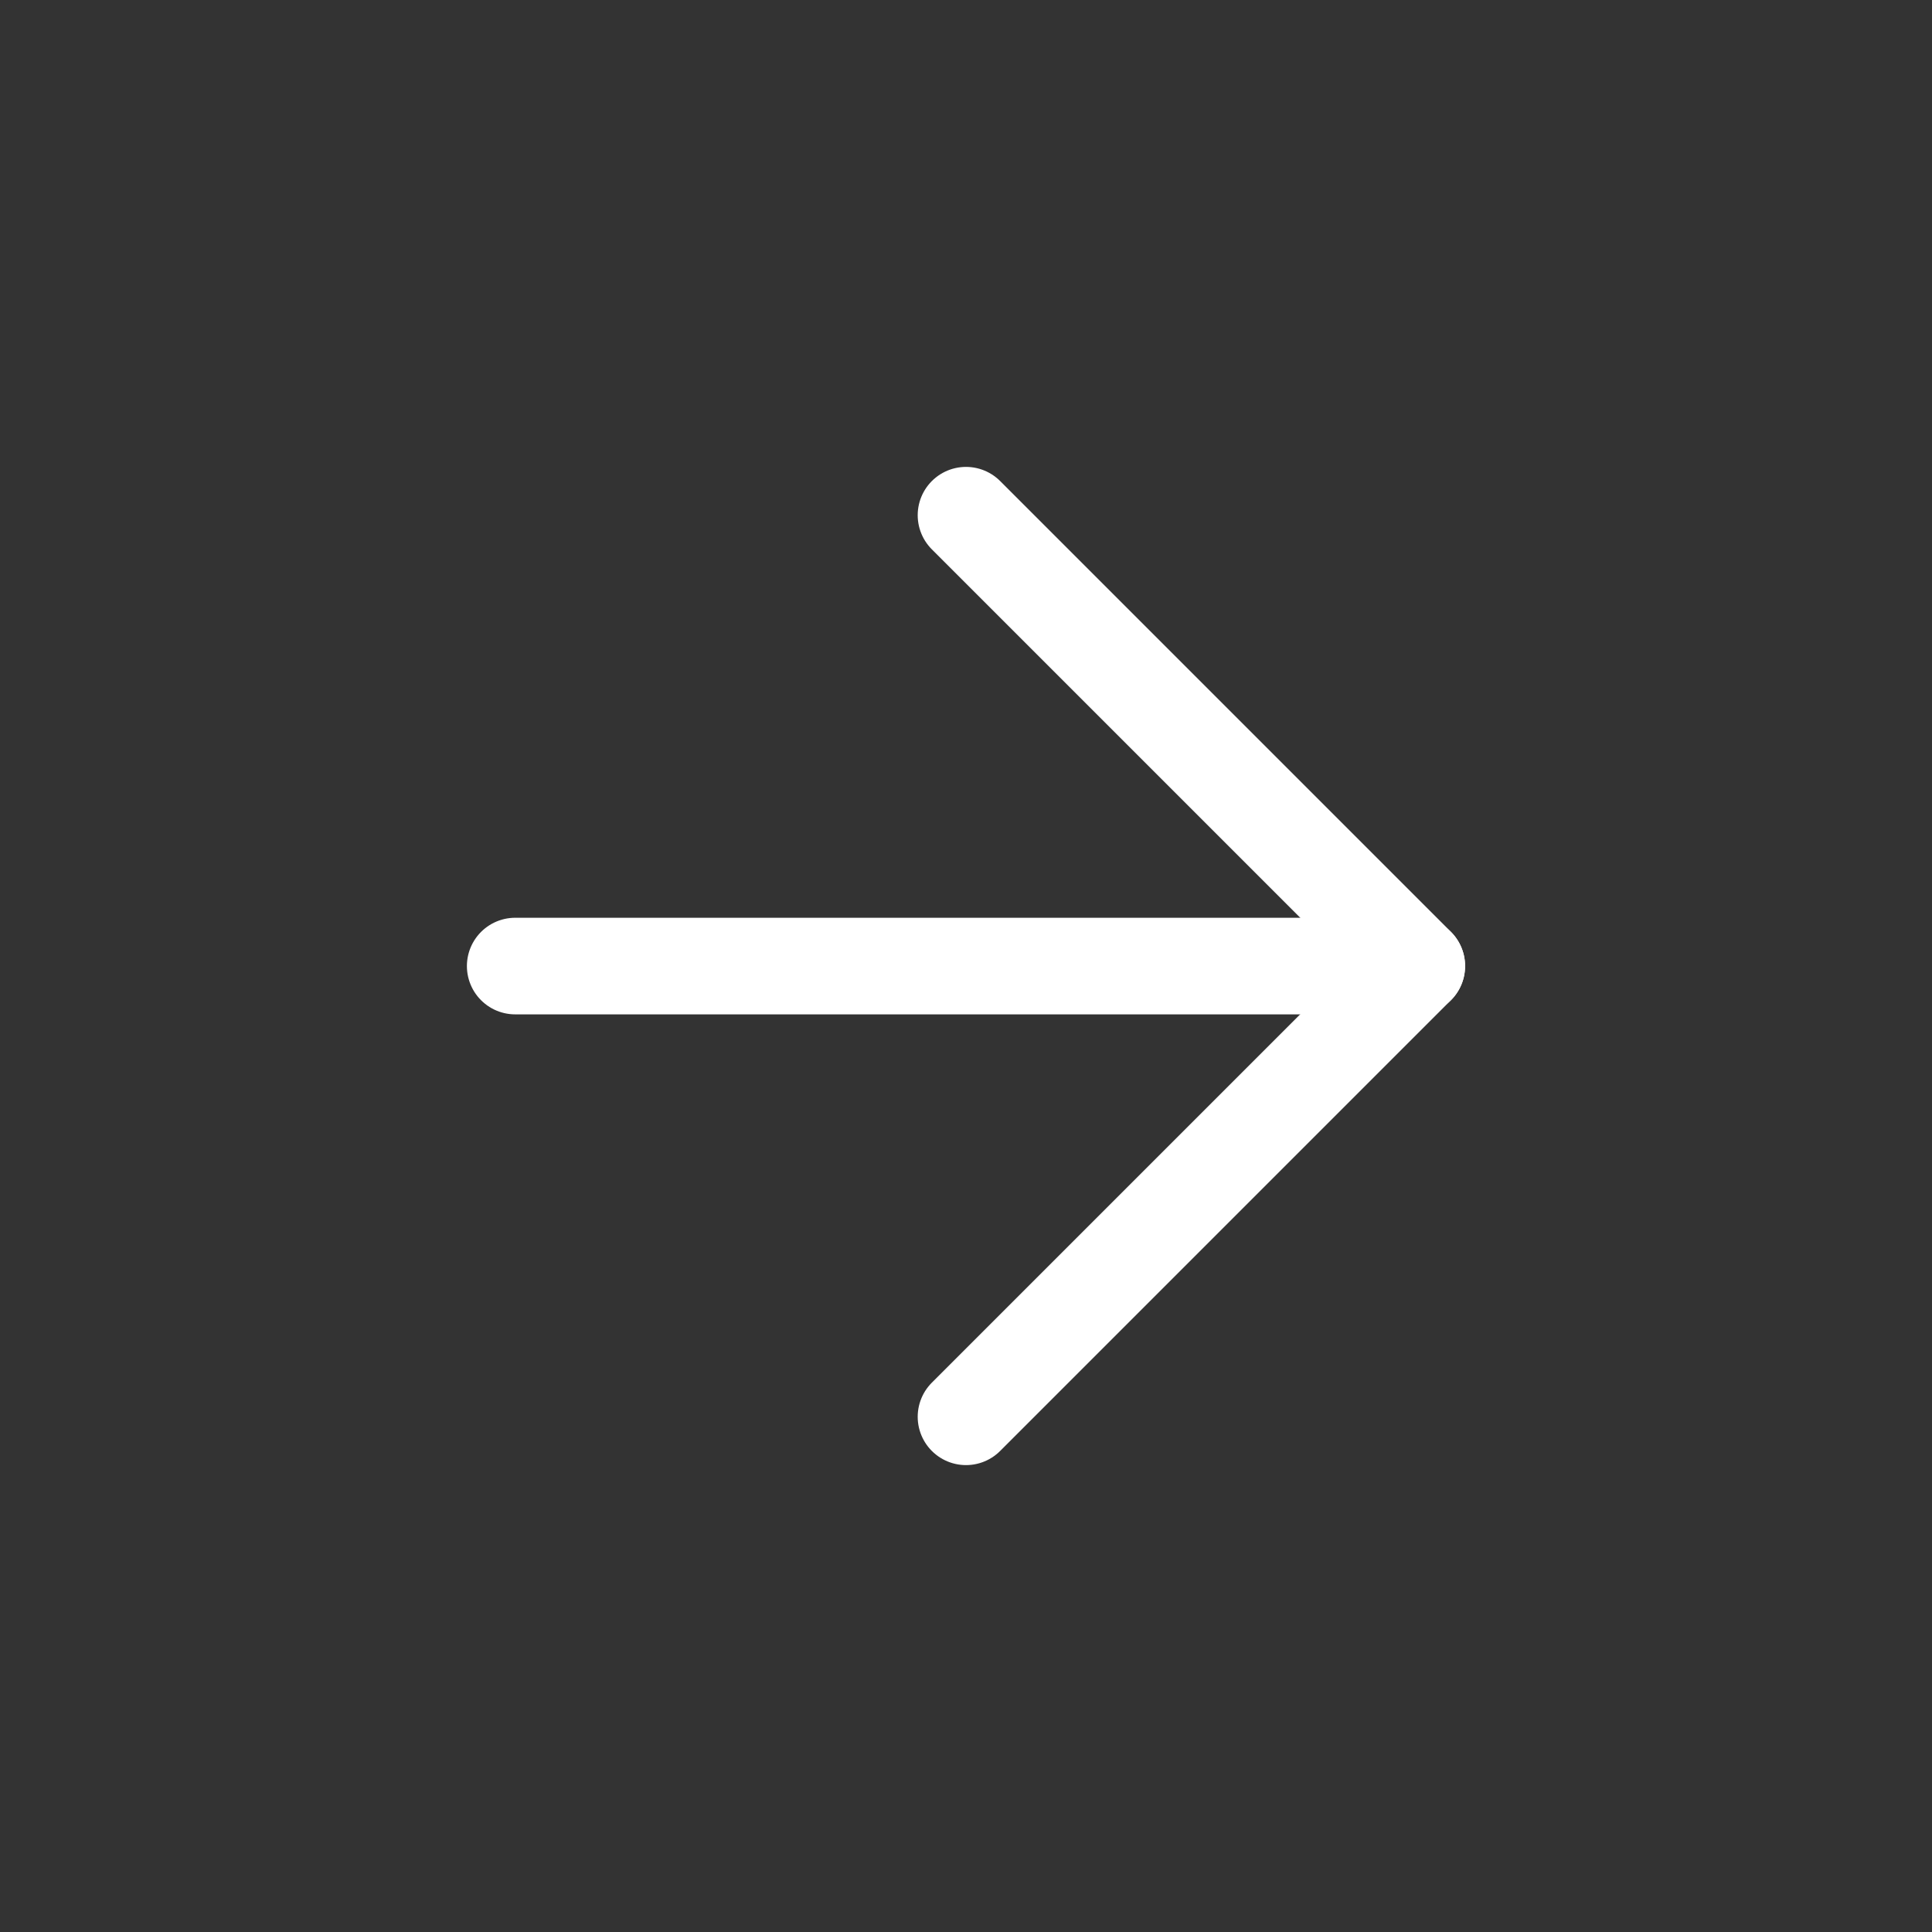 <?xml version="1.0" encoding="UTF-8"?>
<svg id="Layer_1" data-name="Layer 1" xmlns="http://www.w3.org/2000/svg" viewBox="0 0 30 30">
  <rect x="0" y="0" width="30" height="30" fill="#333333" stroke="none"/>
  <g id="Group_3175" data-name="Group 3175">
    <path id="Path_1848" data-name="Path 1848" d="m8,15.001h14" style="fill: none; stroke: #fff; stroke-linecap: round; stroke-linejoin: round; stroke-width: 1.5px;"/>
    <path id="Path_1849" data-name="Path 1849" d="m15,22l7-7-7-7" style="fill: none; stroke: #fff; stroke-linecap: round; stroke-linejoin: round; stroke-width: 1.5px;"/>
  </g>
</svg>